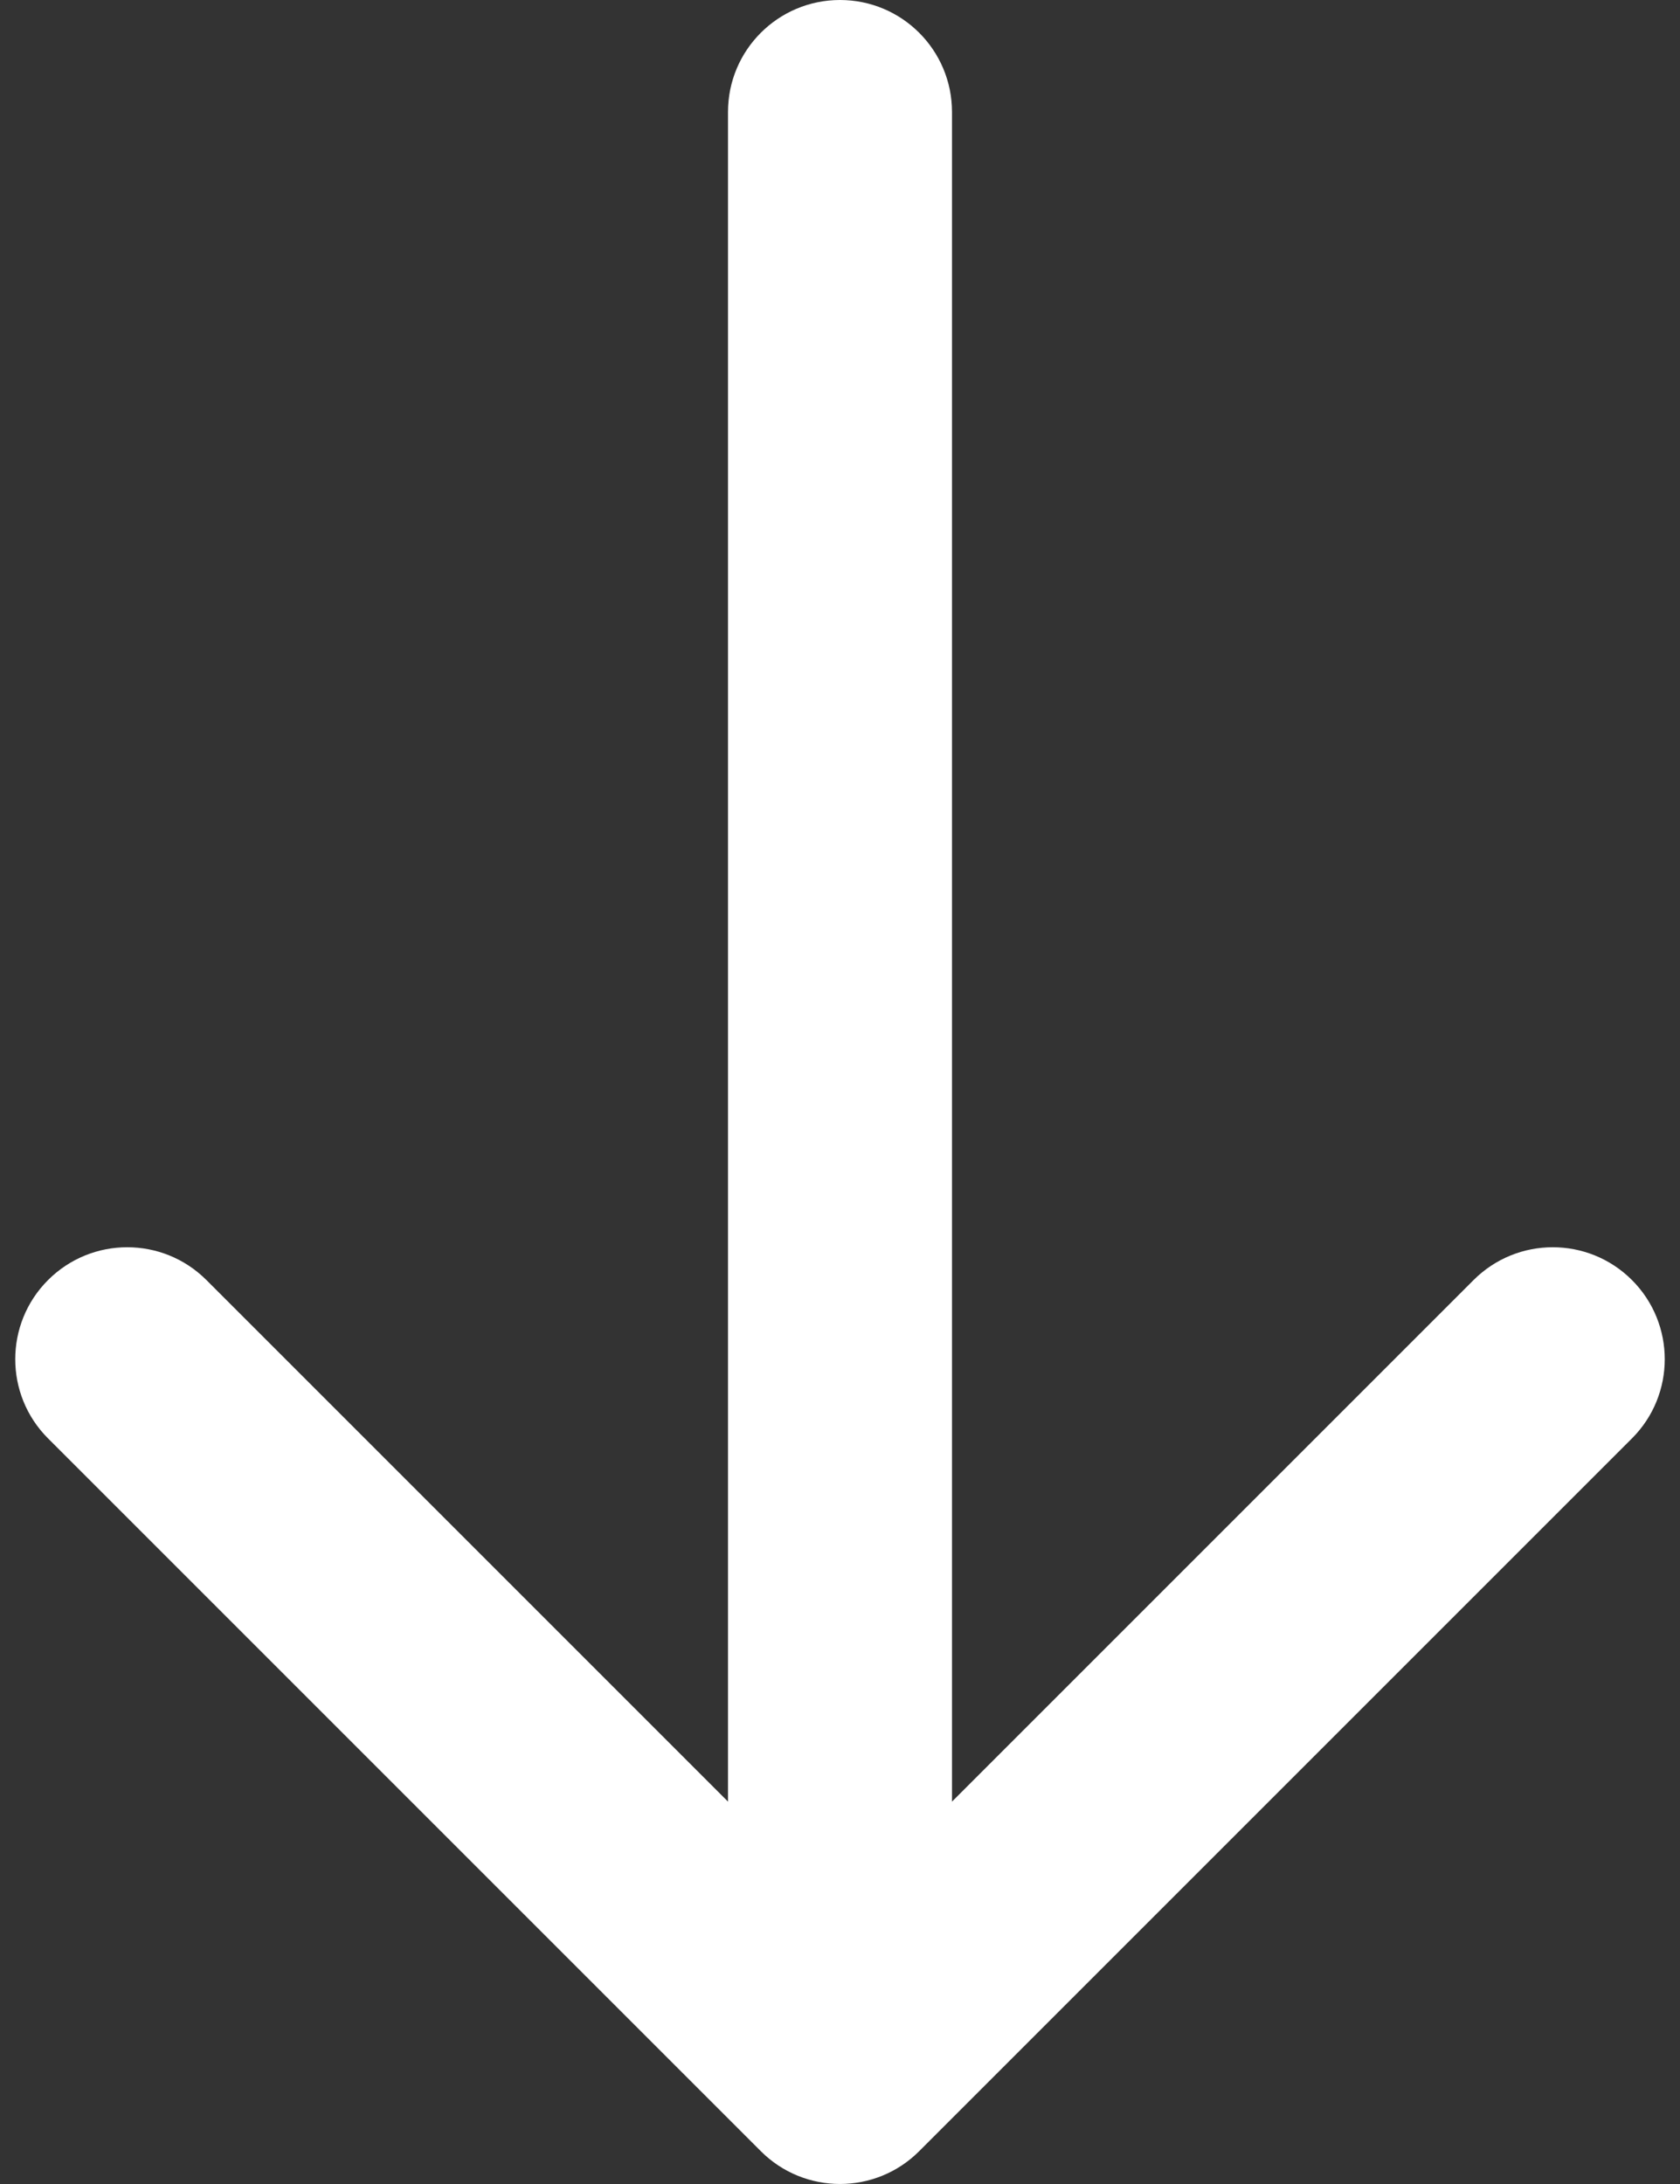 <svg width="30" height="39" viewBox="0 0 30 39" fill="none" xmlns="http://www.w3.org/2000/svg">
<rect x="0" y="0" width="30" height="39" fill="#333333" stroke="none"/>
<path d="M17 2C17 0.895 16.105 0 15 0C13.895 0 13 0.895 13 2L17 2ZM13.586 38.414C14.367 39.195 15.633 39.195 16.414 38.414L29.142 25.686C29.923 24.905 29.923 23.639 29.142 22.858C28.361 22.077 27.095 22.077 26.314 22.858L15 34.172L3.686 22.858C2.905 22.077 1.639 22.077 0.858 22.858C0.077 23.639 0.077 24.905 0.858 25.686L13.586 38.414ZM13 2L13 37H17L17 2L13 2Z" fill="white"/>
</svg>
